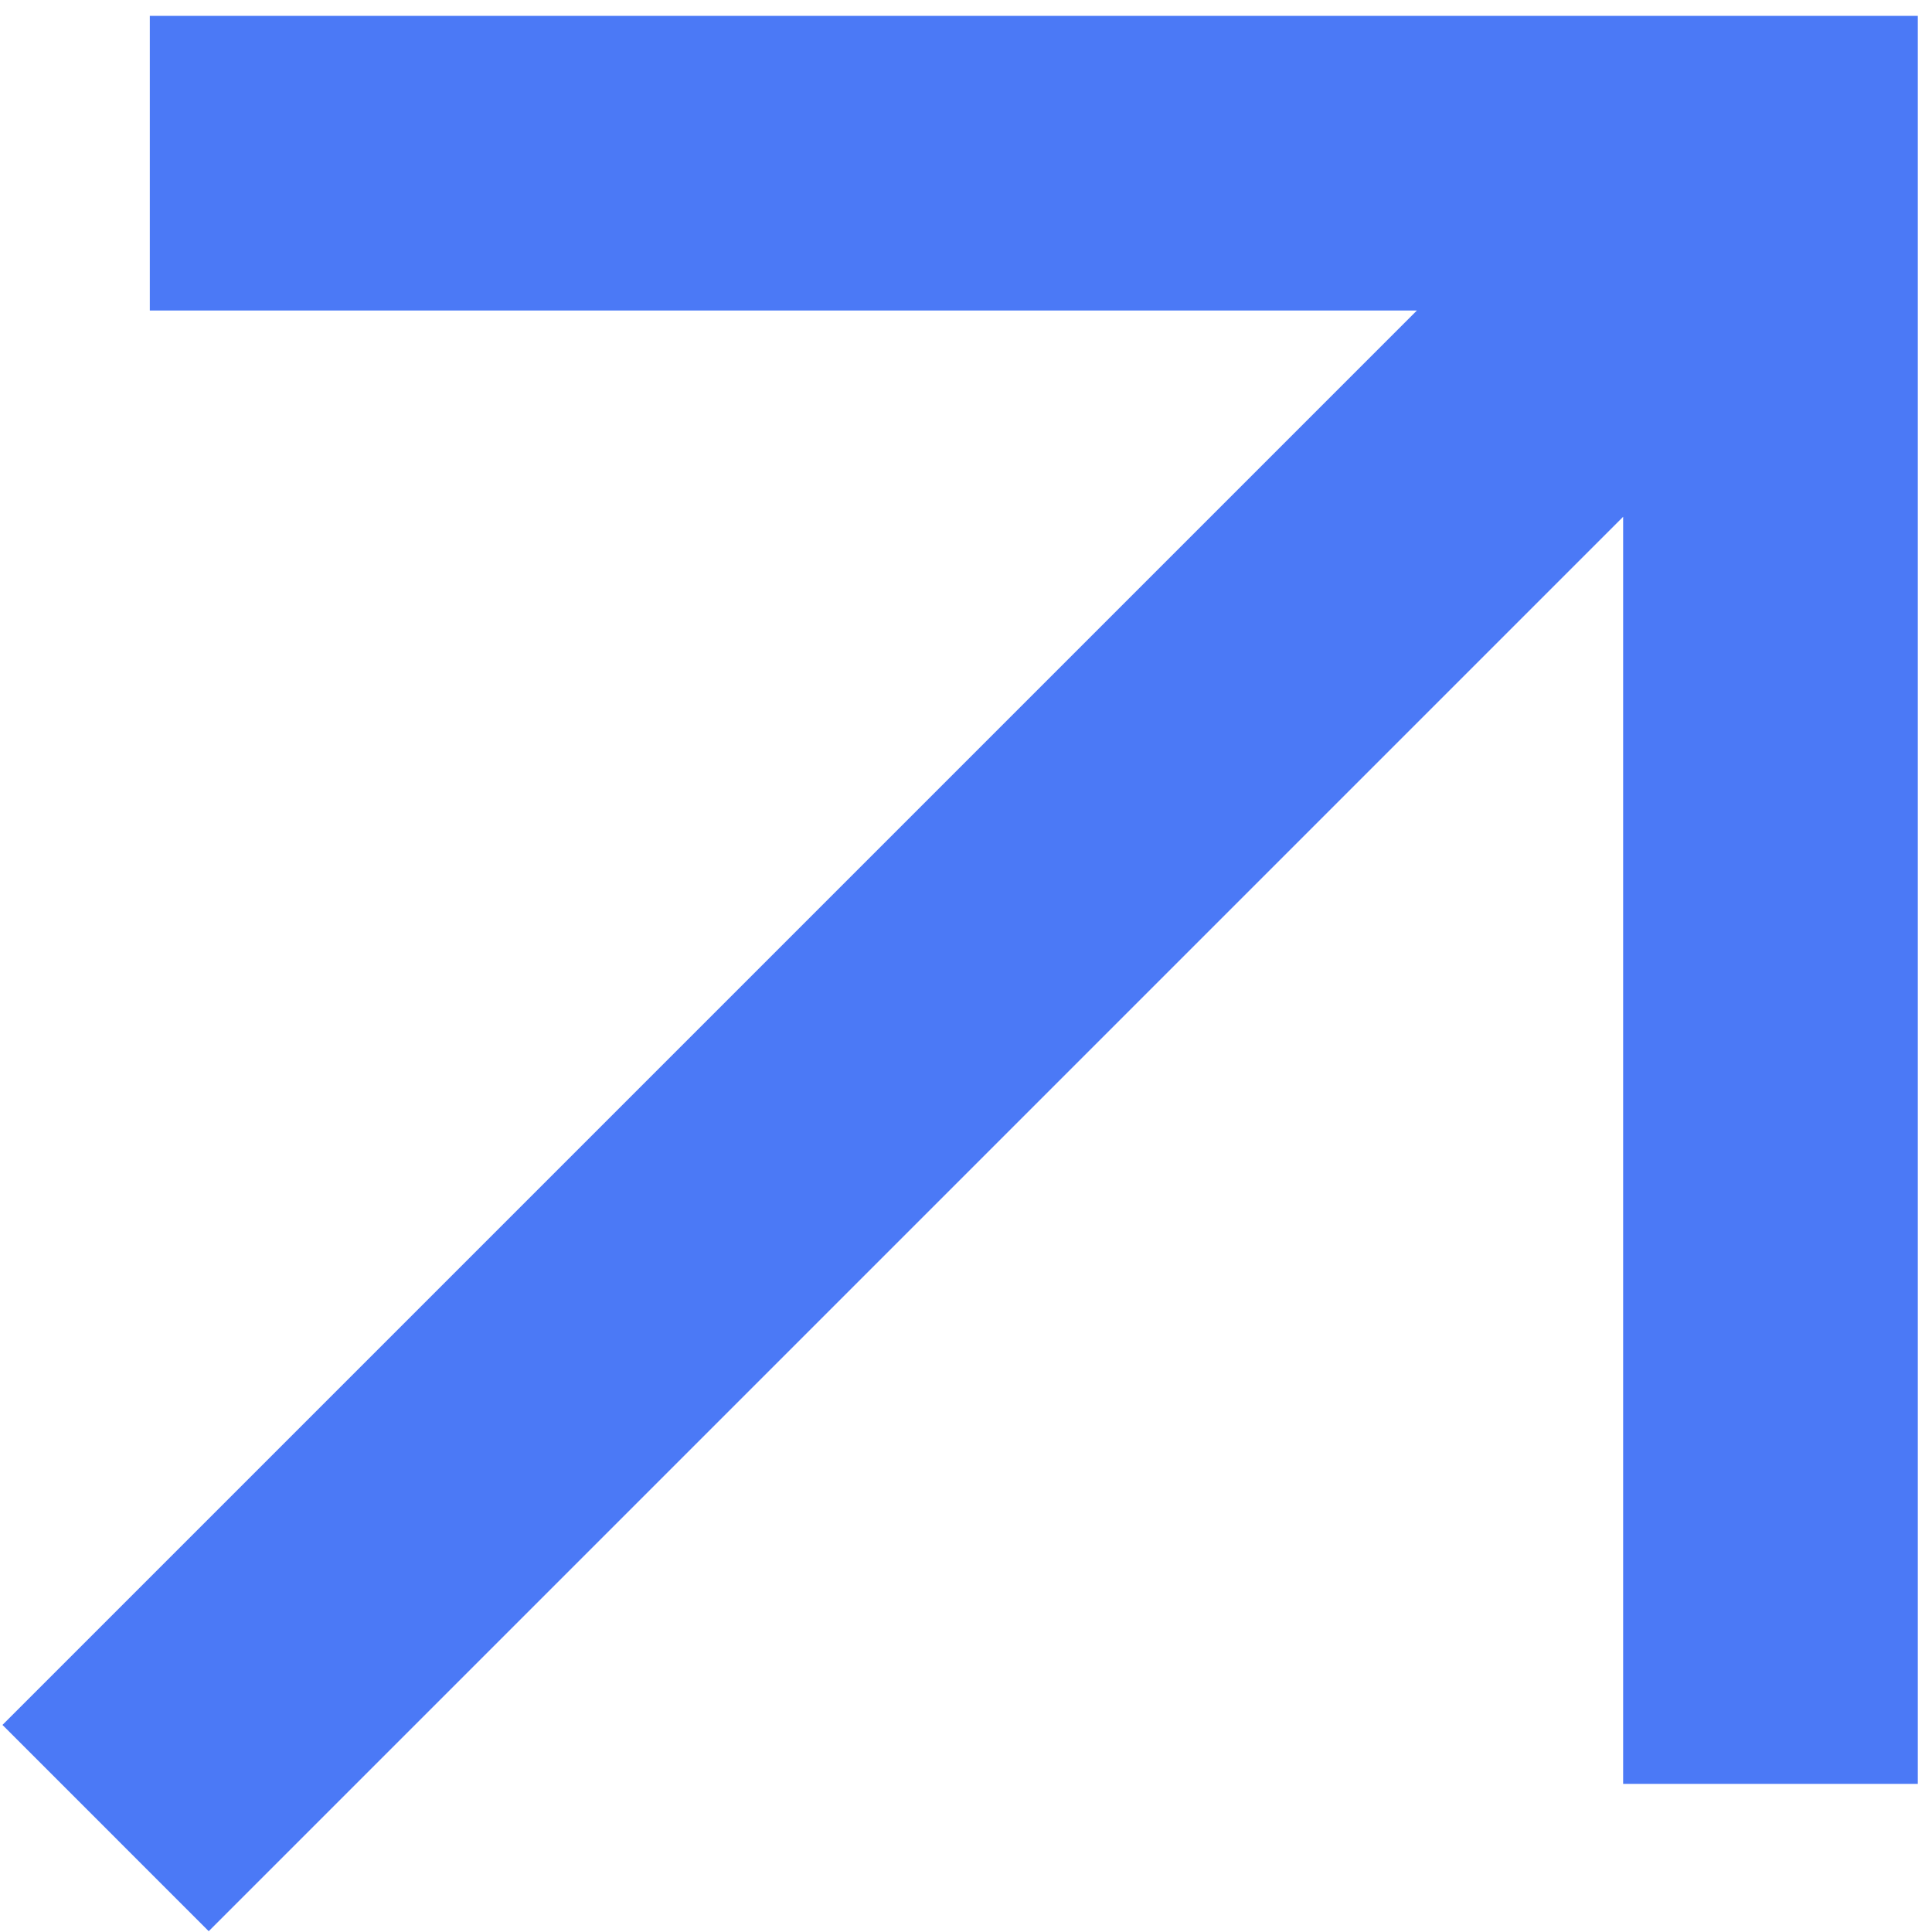 <?xml version="1.0" encoding="UTF-8"?> <svg xmlns="http://www.w3.org/2000/svg" width="107" height="107" viewBox="0 0 107 107" fill="none"><path d="M11.56 106.956L89.894 28.622V98.796H106.214V0.879H8.297V17.198H78.471L0.137 95.532L11.56 106.956Z" fill="#4B79F6"></path></svg> 